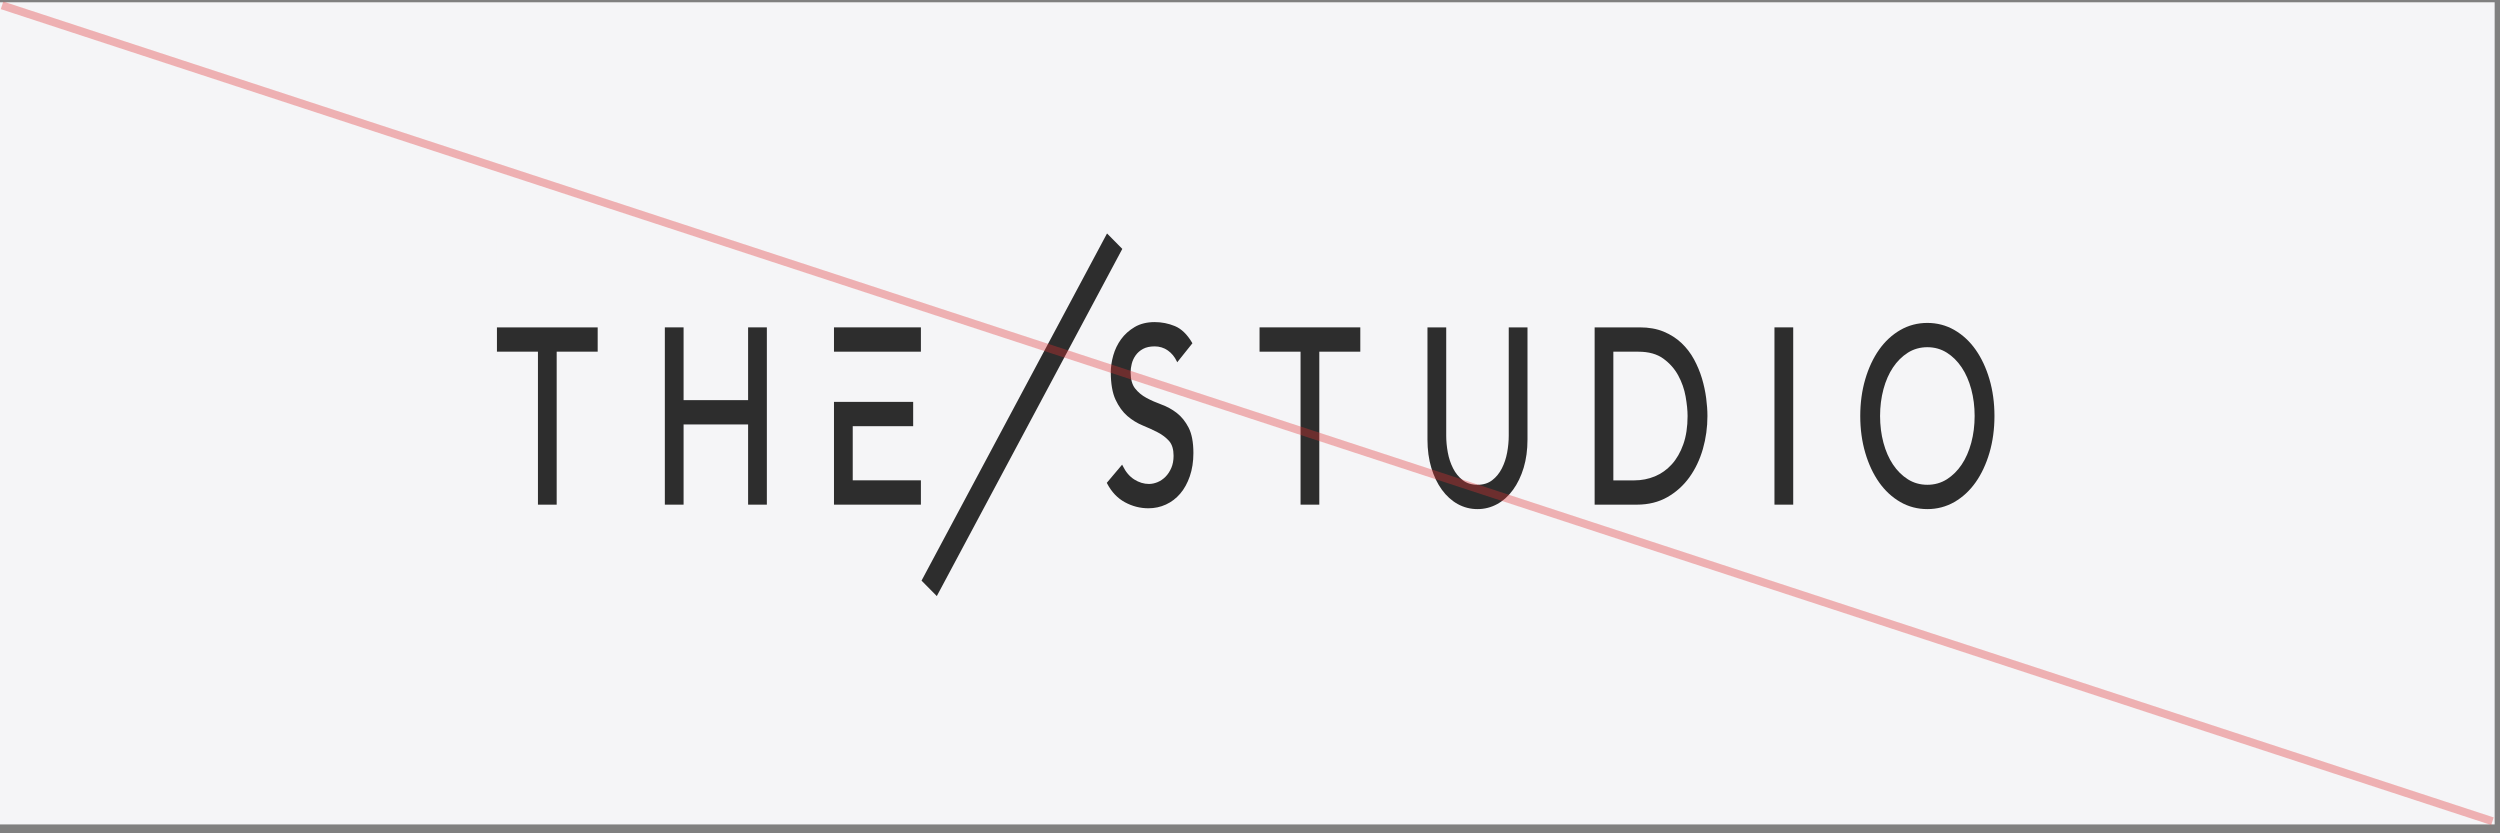 <?xml version="1.0" encoding="utf-8"?>
<svg xmlns="http://www.w3.org/2000/svg" fill="none" height="100%" overflow="visible" preserveAspectRatio="none" style="display: block;" viewBox="0 0 312 104" width="100%">
<rect x="0" y="0" width="312" height="104" fill="#808080" stroke="none"/>
<g id="Group 11">
<rect fill="#F5F5F7" height="102.603" id="Rectangle 8" width="311.333" y="0.285"/>
<g clip-path="url(#clip0_0_725)" id="logo">
<rect fill="#F5F5F7" height="45.256" transform="translate(62.018 29.138)" width="186.891"/>
<path d="M62.018 43.89H67.135V62.981H69.474V43.89H74.591V40.856H62.018V43.89Z" fill="#2D2D2D" id="Vector"/>
<path d="M93.363 49.937H85.311V40.856H82.972V62.981H85.311V52.971H93.363V62.981H95.703V40.856H93.363V49.937Z" fill="#2D2D2D" id="Vector_2"/>
<path d="M146.856 51.531C146.275 51.084 145.633 50.734 144.949 50.485C144.276 50.241 143.644 49.962 143.074 49.655C142.511 49.354 142.035 48.956 141.656 48.476C141.288 48.01 141.103 47.324 141.103 46.438C141.103 46.123 141.15 45.773 141.243 45.397C141.335 45.025 141.499 44.673 141.727 44.348C141.956 44.022 142.267 43.751 142.649 43.543C143.033 43.334 143.523 43.228 144.108 43.228C144.693 43.228 145.27 43.399 145.749 43.74C146.226 44.079 146.6 44.532 146.858 45.085L146.917 45.212L148.814 42.838L148.759 42.746C148.15 41.721 147.433 41.032 146.626 40.696C145.826 40.366 144.979 40.197 144.106 40.197C143.141 40.197 142.302 40.404 141.613 40.81C140.924 41.217 140.353 41.729 139.911 42.336C139.47 42.944 139.143 43.624 138.936 44.358C138.732 45.09 138.627 45.792 138.627 46.443C138.627 47.883 138.828 49.043 139.226 49.894C139.62 50.74 140.118 51.423 140.703 51.924C141.284 52.423 141.926 52.816 142.612 53.098C143.285 53.372 143.917 53.662 144.491 53.96C145.054 54.253 145.532 54.619 145.913 55.05C146.277 55.465 146.462 56.083 146.462 56.882C146.462 57.454 146.368 57.961 146.182 58.392C145.995 58.828 145.751 59.2 145.456 59.498C145.158 59.796 144.825 60.024 144.463 60.173C144.099 60.322 143.738 60.398 143.39 60.398C142.761 60.398 142.145 60.211 141.554 59.837C140.967 59.468 140.477 58.886 140.1 58.105L140.043 57.986L138.127 60.257L138.176 60.352C138.722 61.396 139.468 62.182 140.394 62.683C141.314 63.182 142.298 63.434 143.323 63.434C144.093 63.434 144.827 63.277 145.507 62.965C146.188 62.653 146.787 62.198 147.287 61.612C147.79 61.027 148.193 60.295 148.489 59.438C148.784 58.582 148.936 57.606 148.936 56.541C148.936 55.202 148.733 54.133 148.335 53.364C147.939 52.599 147.443 51.984 146.858 51.534L146.856 51.531Z" fill="#2D2D2D" id="Vector_3"/>
<path d="M157.192 43.89H162.309V62.981H164.649V43.89H169.766V40.856H157.192V43.89Z" fill="#2D2D2D" id="Vector_4"/>
<path d="M188.291 54.388C188.291 55.055 188.224 55.757 188.092 56.473C187.961 57.186 187.74 57.853 187.433 58.454C187.127 59.053 186.724 59.55 186.229 59.929C185.737 60.309 185.118 60.501 184.39 60.501C183.661 60.501 183.041 60.309 182.55 59.929C182.056 59.55 181.652 59.053 181.347 58.454C181.04 57.853 180.819 57.186 180.687 56.473C180.555 55.755 180.488 55.055 180.488 54.388V40.856H178.148V54.855C178.148 56.142 178.31 57.33 178.627 58.379C178.944 59.43 179.389 60.352 179.948 61.122C180.508 61.892 181.175 62.493 181.932 62.911C182.688 63.326 183.515 63.537 184.39 63.537C185.264 63.537 186.091 63.326 186.848 62.911C187.604 62.496 188.272 61.894 188.831 61.122C189.39 60.352 189.836 59.428 190.153 58.379C190.47 57.327 190.631 56.142 190.631 54.855V40.856H188.291V54.391V54.388Z" fill="#2D2D2D" id="Vector_5"/>
<path d="M212.407 47.237C212.166 46.429 211.833 45.63 211.42 44.863C211.004 44.093 210.474 43.402 209.85 42.811C209.224 42.22 208.475 41.74 207.625 41.388C206.774 41.035 205.771 40.856 204.647 40.856H199.01V62.981H204.286C205.712 62.981 206.99 62.667 208.081 62.046C209.173 61.425 210.1 60.59 210.839 59.563C211.577 58.536 212.143 57.346 212.521 56.028C212.897 54.711 213.088 53.328 213.088 51.919C213.088 51.238 213.035 50.482 212.929 49.672C212.822 48.864 212.647 48.045 212.407 47.237ZM201.348 43.892H204.487C205.753 43.892 206.795 44.182 207.585 44.757C208.377 45.332 209.005 46.042 209.45 46.869C209.897 47.696 210.205 48.579 210.366 49.495C210.528 50.42 210.61 51.236 210.61 51.922C210.61 53.255 210.433 54.437 210.081 55.435C209.73 56.432 209.247 57.275 208.647 57.939C208.046 58.606 207.335 59.113 206.535 59.447C205.732 59.78 204.869 59.951 203.969 59.951H201.346V43.89L201.348 43.892Z" fill="#2D2D2D" id="Vector_6"/>
<path d="M223.793 40.856H221.453V62.981H223.793V40.856Z" fill="#2D2D2D" id="Vector_7"/>
<path d="M248.284 47.33C247.87 45.92 247.289 44.681 246.559 43.643C245.828 42.605 244.938 41.781 243.913 41.19C242.889 40.599 241.753 40.3 240.534 40.3C239.315 40.3 238.178 40.599 237.154 41.19C236.13 41.781 235.24 42.605 234.509 43.643C233.778 44.678 233.197 45.92 232.784 47.33C232.37 48.736 232.159 50.282 232.159 51.919C232.159 53.556 232.37 55.099 232.784 56.508C233.197 57.918 233.778 59.157 234.509 60.195C235.24 61.233 236.13 62.057 237.154 62.648C238.178 63.239 239.315 63.537 240.534 63.537C241.753 63.537 242.889 63.236 243.913 62.648C244.938 62.057 245.828 61.23 246.559 60.195C247.289 59.159 247.87 57.918 248.284 56.508C248.698 55.099 248.908 53.556 248.908 51.919C248.908 50.282 248.698 48.739 248.284 47.33ZM240.534 60.501C239.638 60.501 238.82 60.271 238.103 59.818C237.384 59.362 236.76 58.745 236.248 57.977C235.734 57.21 235.332 56.294 235.054 55.256C234.775 54.215 234.633 53.09 234.633 51.916C234.633 50.742 234.775 49.62 235.054 48.577C235.332 47.538 235.734 46.622 236.248 45.855C236.76 45.088 237.386 44.47 238.103 44.014C238.82 43.562 239.638 43.331 240.534 43.331C241.43 43.331 242.247 43.562 242.964 44.014C243.683 44.467 244.307 45.088 244.819 45.855C245.334 46.622 245.733 47.538 246.013 48.577C246.293 49.62 246.435 50.742 246.435 51.916C246.435 53.09 246.293 54.212 246.013 55.256C245.733 56.297 245.334 57.21 244.819 57.977C244.307 58.745 243.681 59.362 242.964 59.818C242.247 60.271 241.43 60.501 240.534 60.501Z" fill="#2D2D2D" id="Vector_8"/>
<g id="Group">
<path d="M106.421 53.188H113.963V50.154H107.012H106.421H104.081V62.981H114.928V59.945H106.421V53.188Z" fill="#2D2D2D" id="Vector_9"/>
<path d="M104.081 40.856V43.89H106.421H114.928V40.856H104.081Z" fill="#2D2D2D" id="Vector_10"/>
</g>
<path d="M140.064 31.062L138.158 29.134L115.007 72.463L116.913 74.392L140.064 31.062Z" fill="#2D2D2D" id="Vector_11"/>
</g>
<path d="M0.253 0.666L311.057 102.49" id="Line 3" stroke="#E33232" stroke-opacity="0.35"/>
</g>
<defs>
<clipPath id="clip0_0_725">
<rect fill="white" height="45.256" transform="translate(62.018 29.138)" width="186.891"/>
</clipPath>
</defs>
</svg>